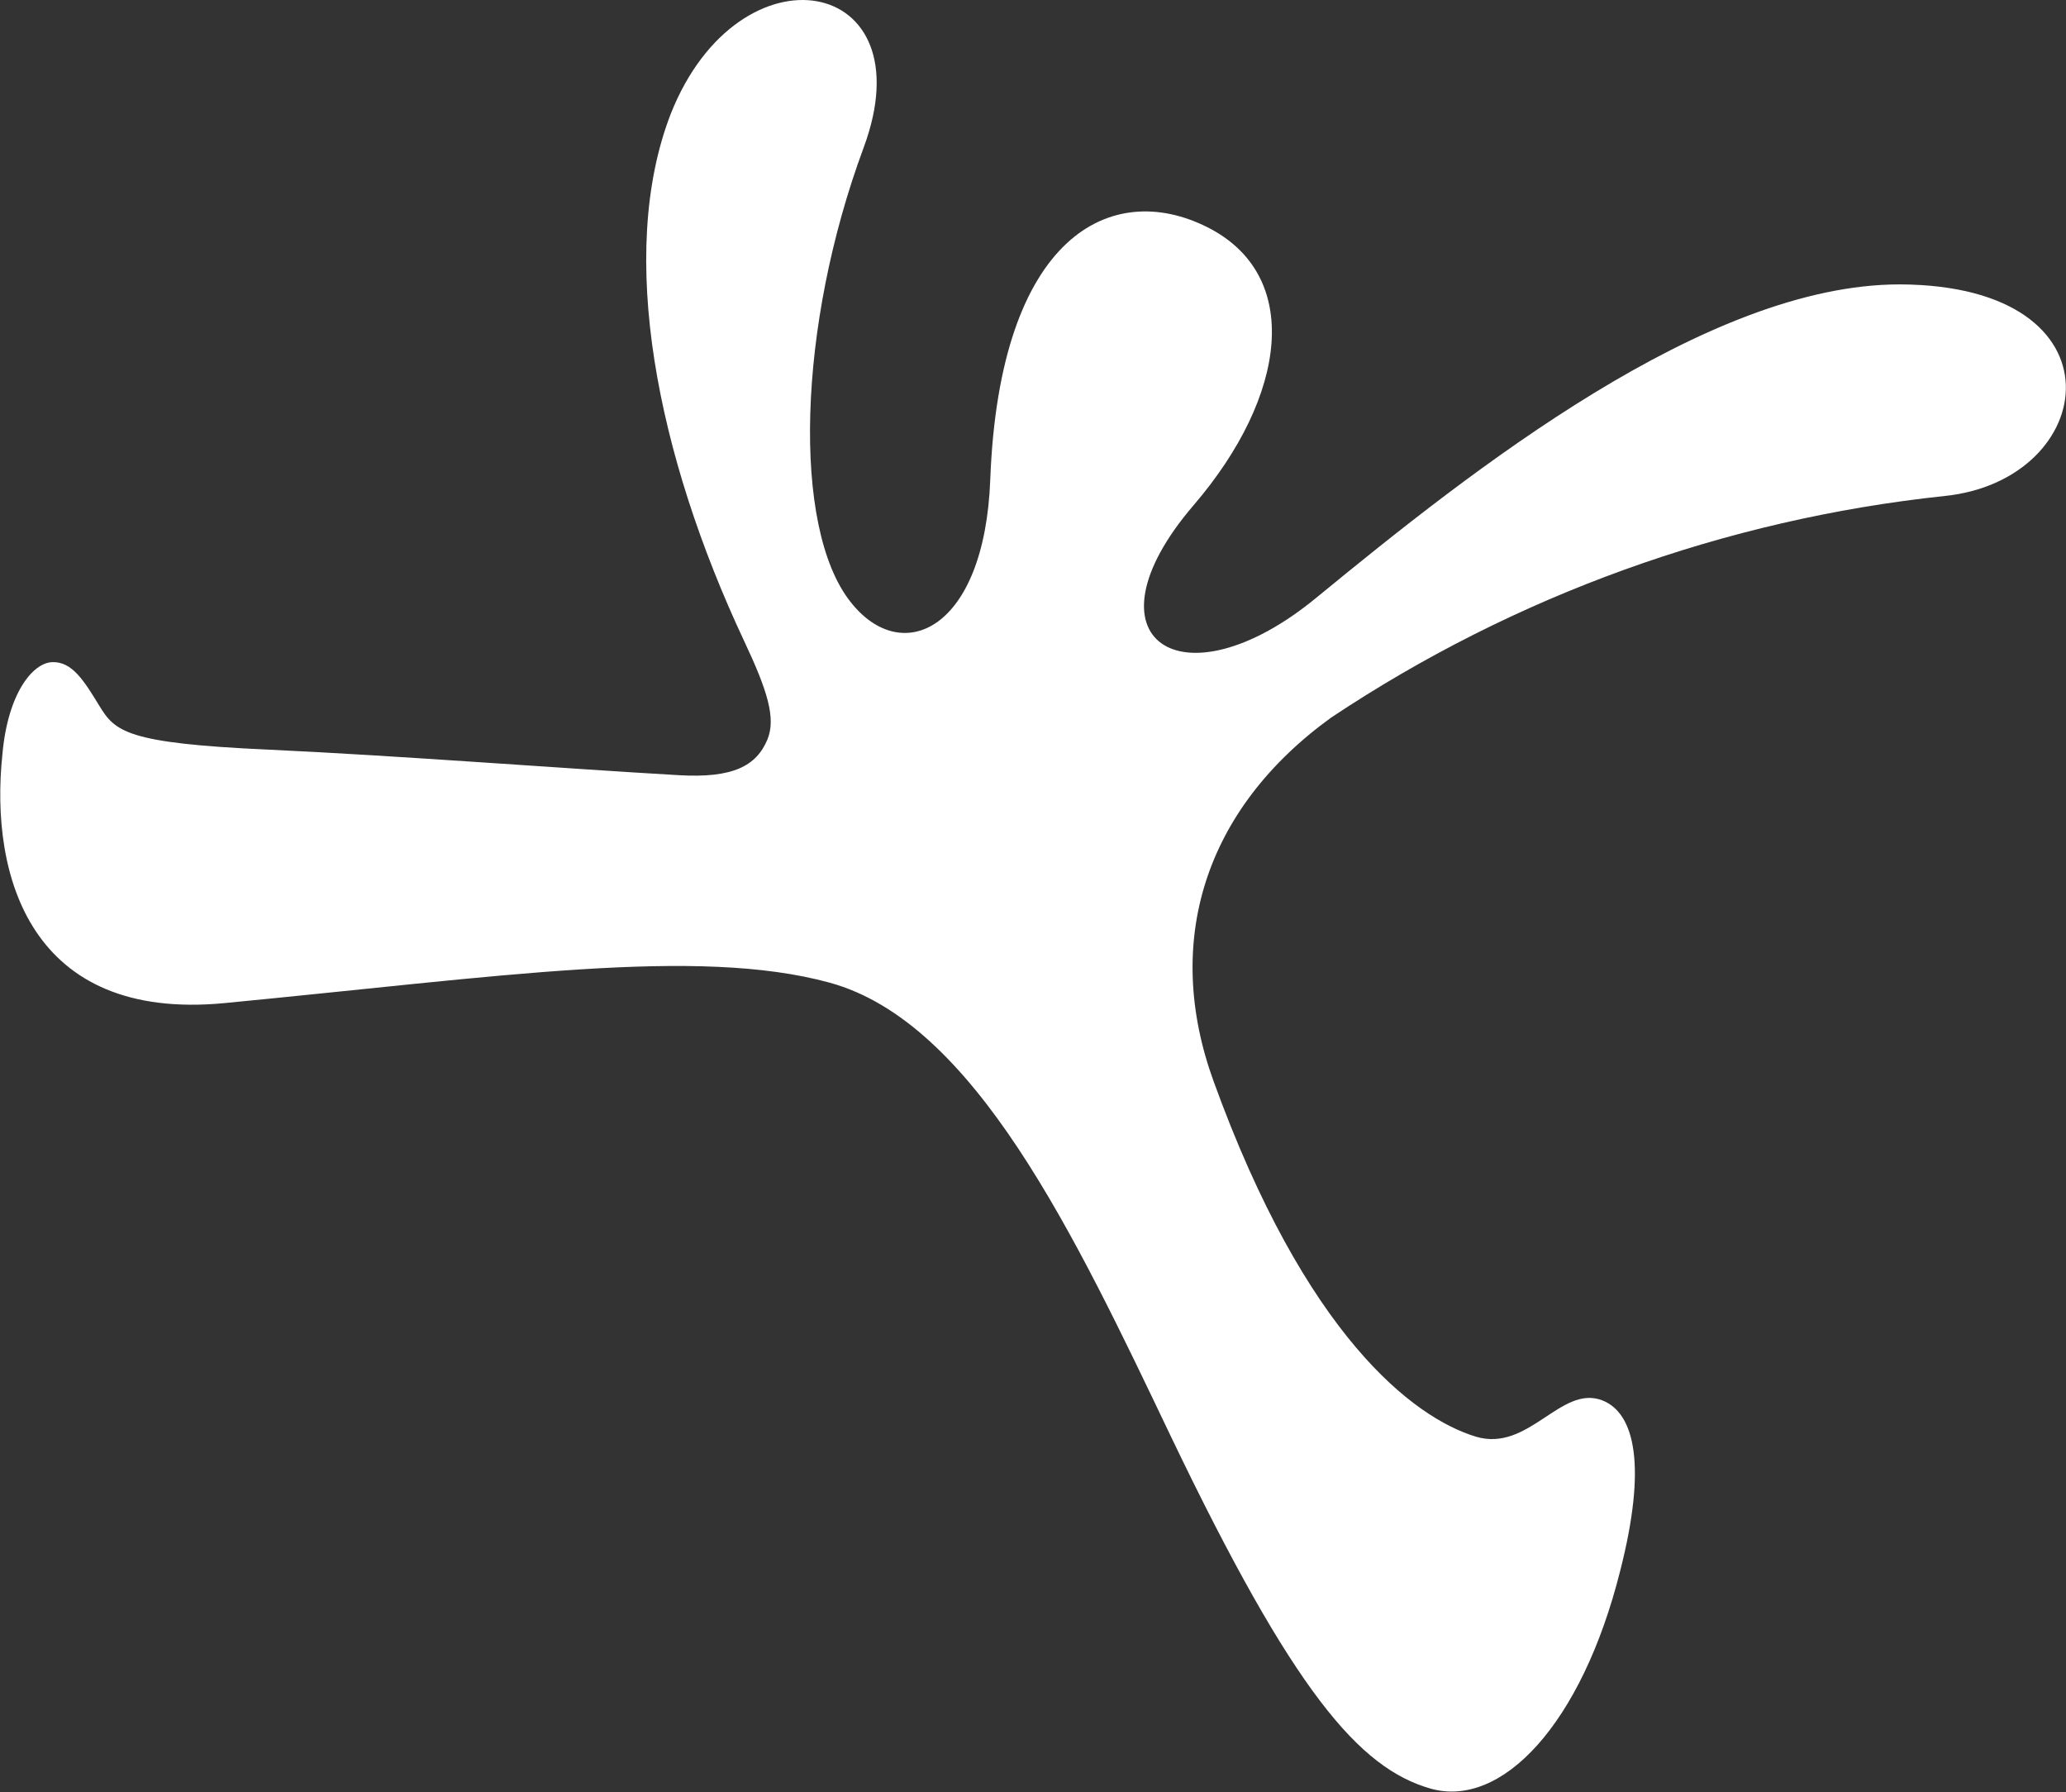 <svg version="1.2" xmlns="http://www.w3.org/2000/svg" viewBox="0 0 1552 1346" width="1552" height="1346">
	<rect x="0" y="0" width="1552" height="1346" fill="#333333" stroke="none"/>
	<title>icon-header-logo-51a1826c804773b8c0ade3d16870b21f-svg</title>
	<style>
		.s0 { fill: #ffffff } 
	</style>
	<path id="Layer" class="s0" d="m1427 213.6c-145 0-320.8 139-438 235.2-101.4 83.5-178.7 31.2-92.3-69.4 70.6-82.3 81.9-172.8 10.2-208.8-71.7-36-156 5.8-163 189.4-4.2 113.5-66.5 141.4-105.1 91.9-44-55.9-39.6-207.3 9.9-340.8 48.3-129.8-93.5-155.5-144.9-25.4-40.6 105.1-10.2 256.3 55 395.3 17.9 37.9 24.2 58.5 17.7 74.4-8.3 19.9-25.9 29.2-66.7 26.8-83.8-4.8-212.6-14.8-308.7-19.2-106.5-4.8-114.7-13.6-126.6-33.1-11.8-19.4-20.5-32.9-35-32.6-14.5 0.2-33.6 22.8-37.7 69.3-9.6 91.2 21 200.7 166.7 186.8 207.7-20 355.3-42.5 454.6-15.4 108.9 29.8 184 189.1 256.7 341.3 92.1 192 141.3 248.6 194.7 264 53.4 15.3 113.6-48 142.6-163.5 20-78.2 11.3-118.5-13.6-128.1-31.1-11.8-55.1 39.3-94.9 27.3-47.1-14.4-127.8-76-196.9-266.8-38.1-104.7-7-204.3 88.2-273.2 137.8-91.8 296.1-149 461.1-166.5 115.7-12 137.7-157.9-33.3-158.9"/>
</svg>